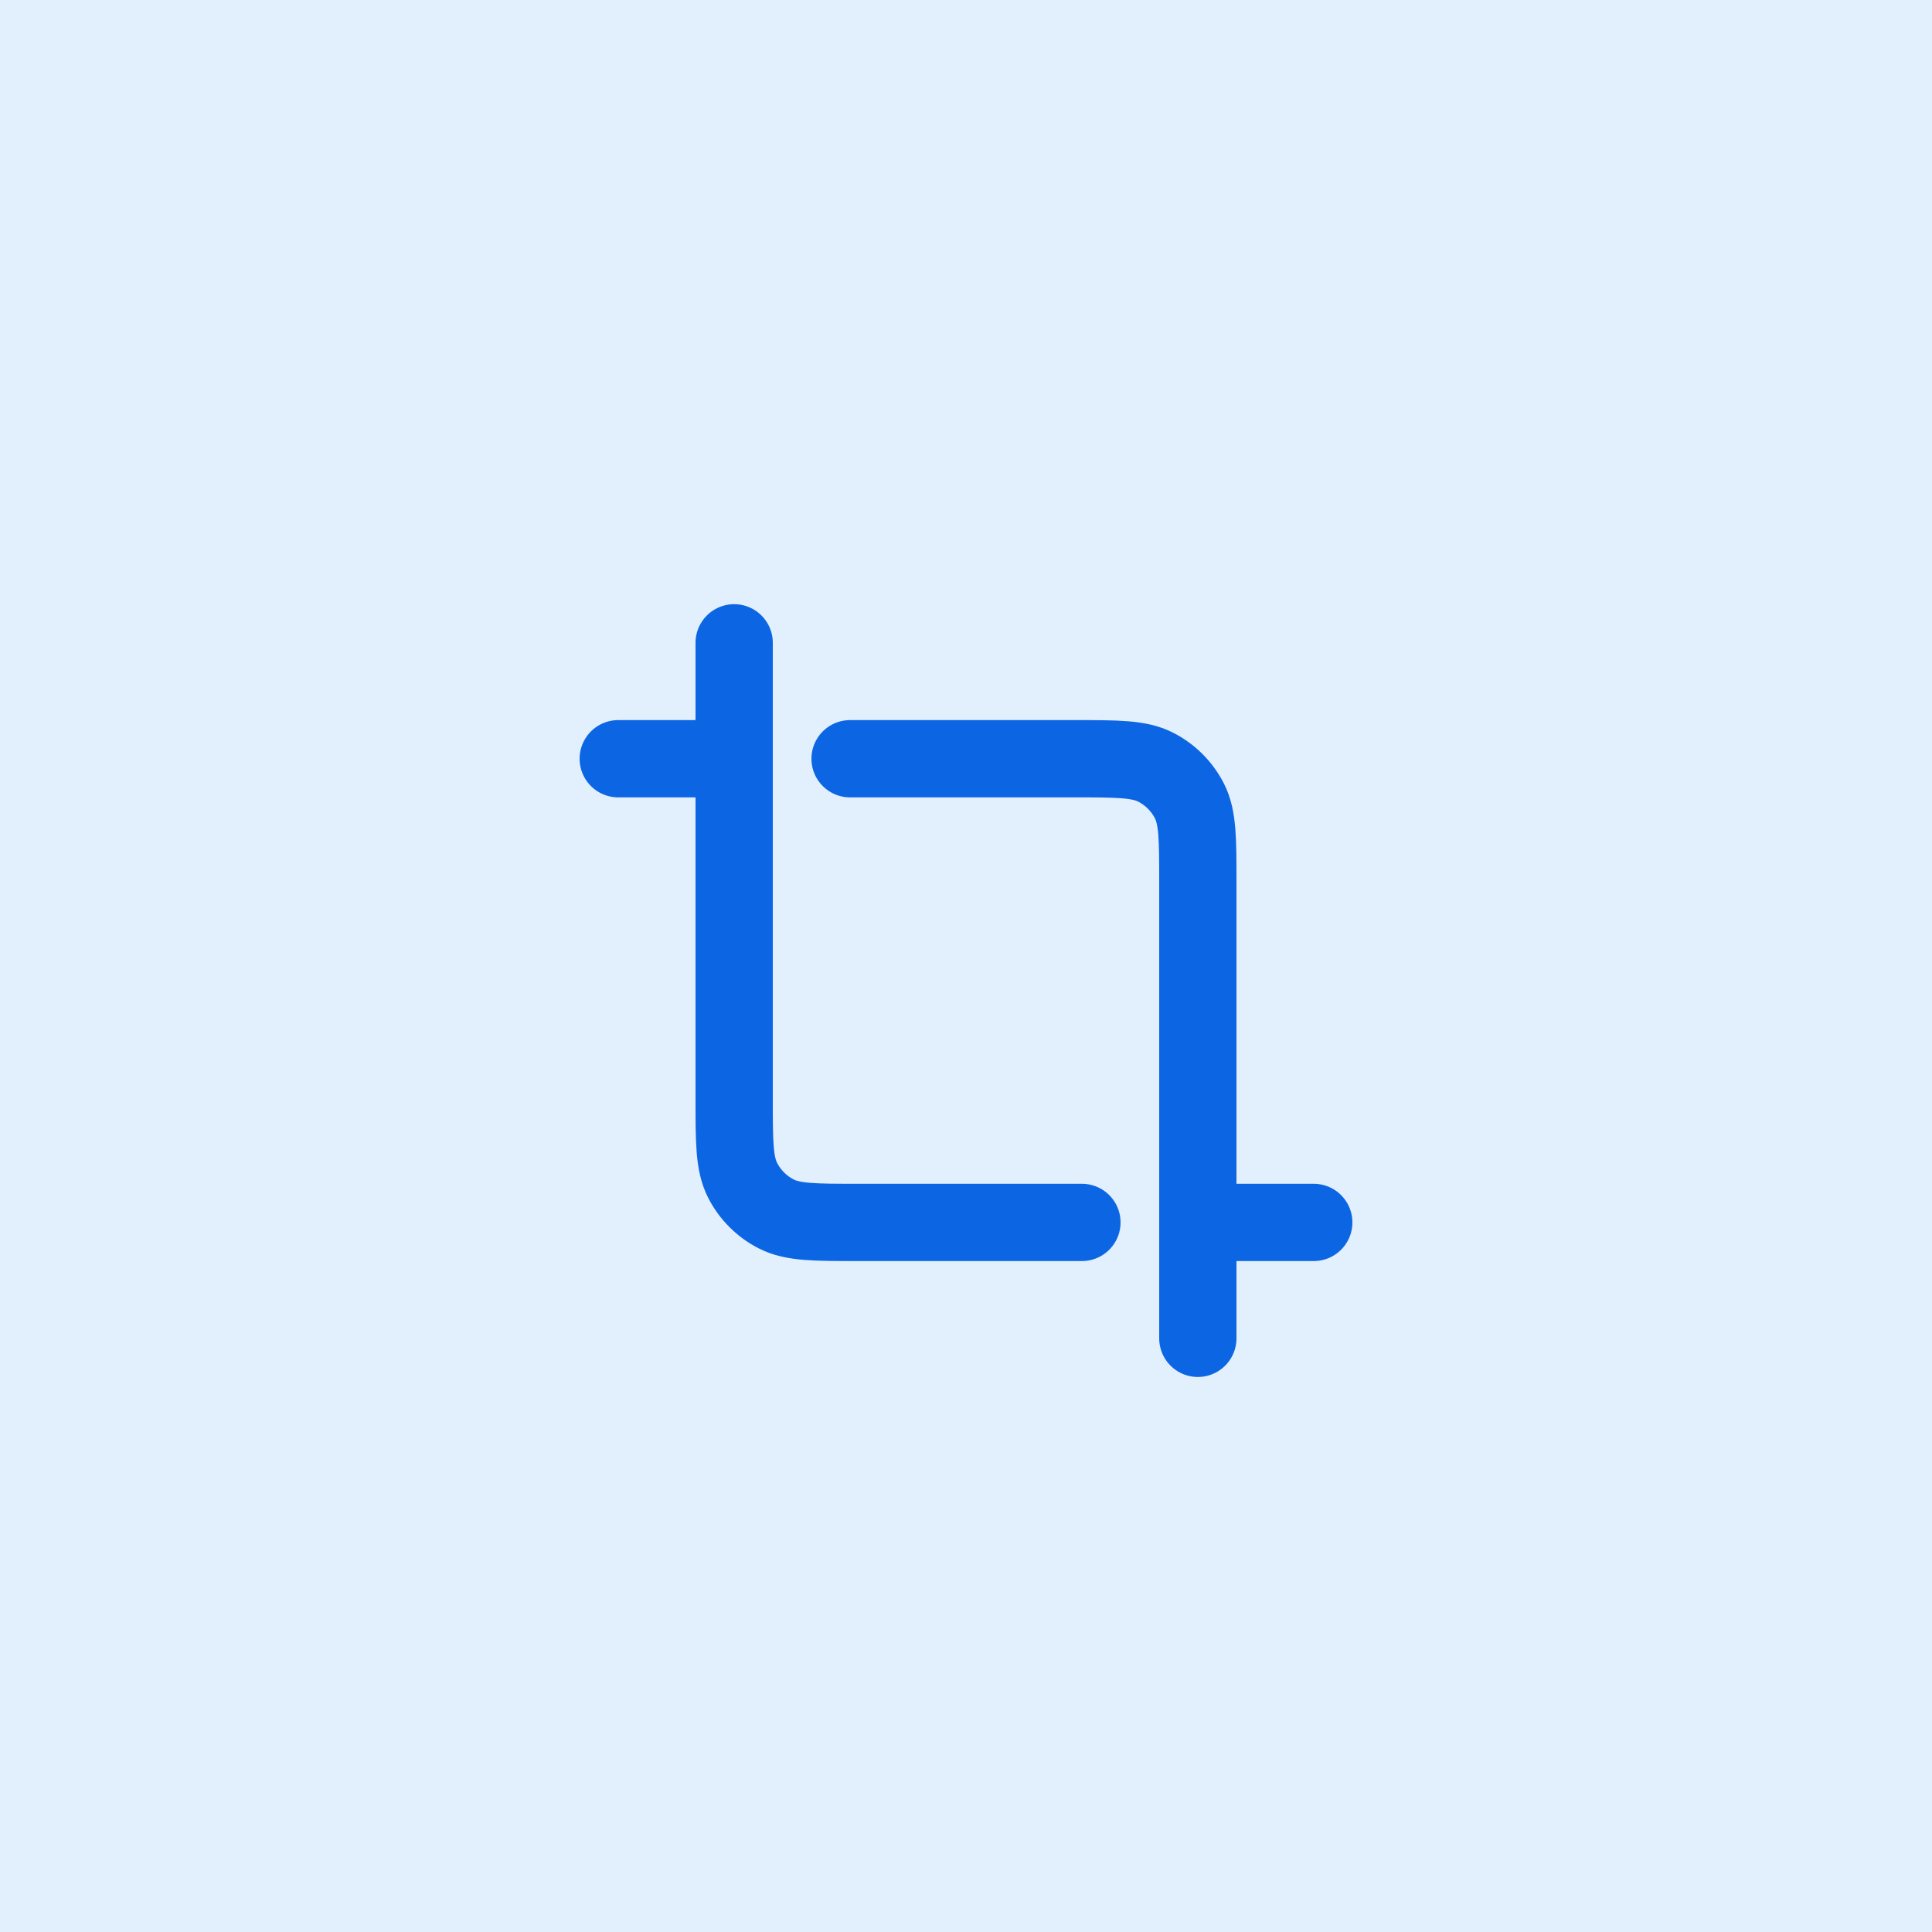 <svg xmlns="http://www.w3.org/2000/svg" width="50" height="50" fill="none"><rect id="backgroundrect" width="100%" height="100%" x="0" y="0" fill="#e2f0fe" stroke="none" style="" class="" fill-opacity="1"/>







<g class="currentLayer" style=""><title>Layer 1</title><g id="SVGRepo_bgCarrier" stroke-width="0"/><g id="SVGRepo_tracerCarrier" stroke-linecap="round" stroke-linejoin="round"/><g id="SVGRepo_iconCarrier" class="" fill-opacity="1" fill="#e2f0fe" stroke-opacity="1" stroke="#0c66e4"> <path d="M19,16.636 V28.436 C19,29.556 19,30.117 19.218,30.544 C19.41,30.921 19.716,31.227 20.092,31.418 C20.52,31.636 21.08,31.636 22.2,31.636 H28 M34,31.636 H31 M31,34.636 V22.836 C31,21.716 31,21.156 30.782,20.728 C30.59,20.352 30.284,20.046 29.908,19.854 C29.48,19.636 28.92,19.636 27.8,19.636 H22 M16,19.636 H19 " stroke="#0c66e4" stroke-width="2" stroke-linecap="round" stroke-linejoin="round" id="svg_1" fill="#e2f0fe"/> </g></g></svg>